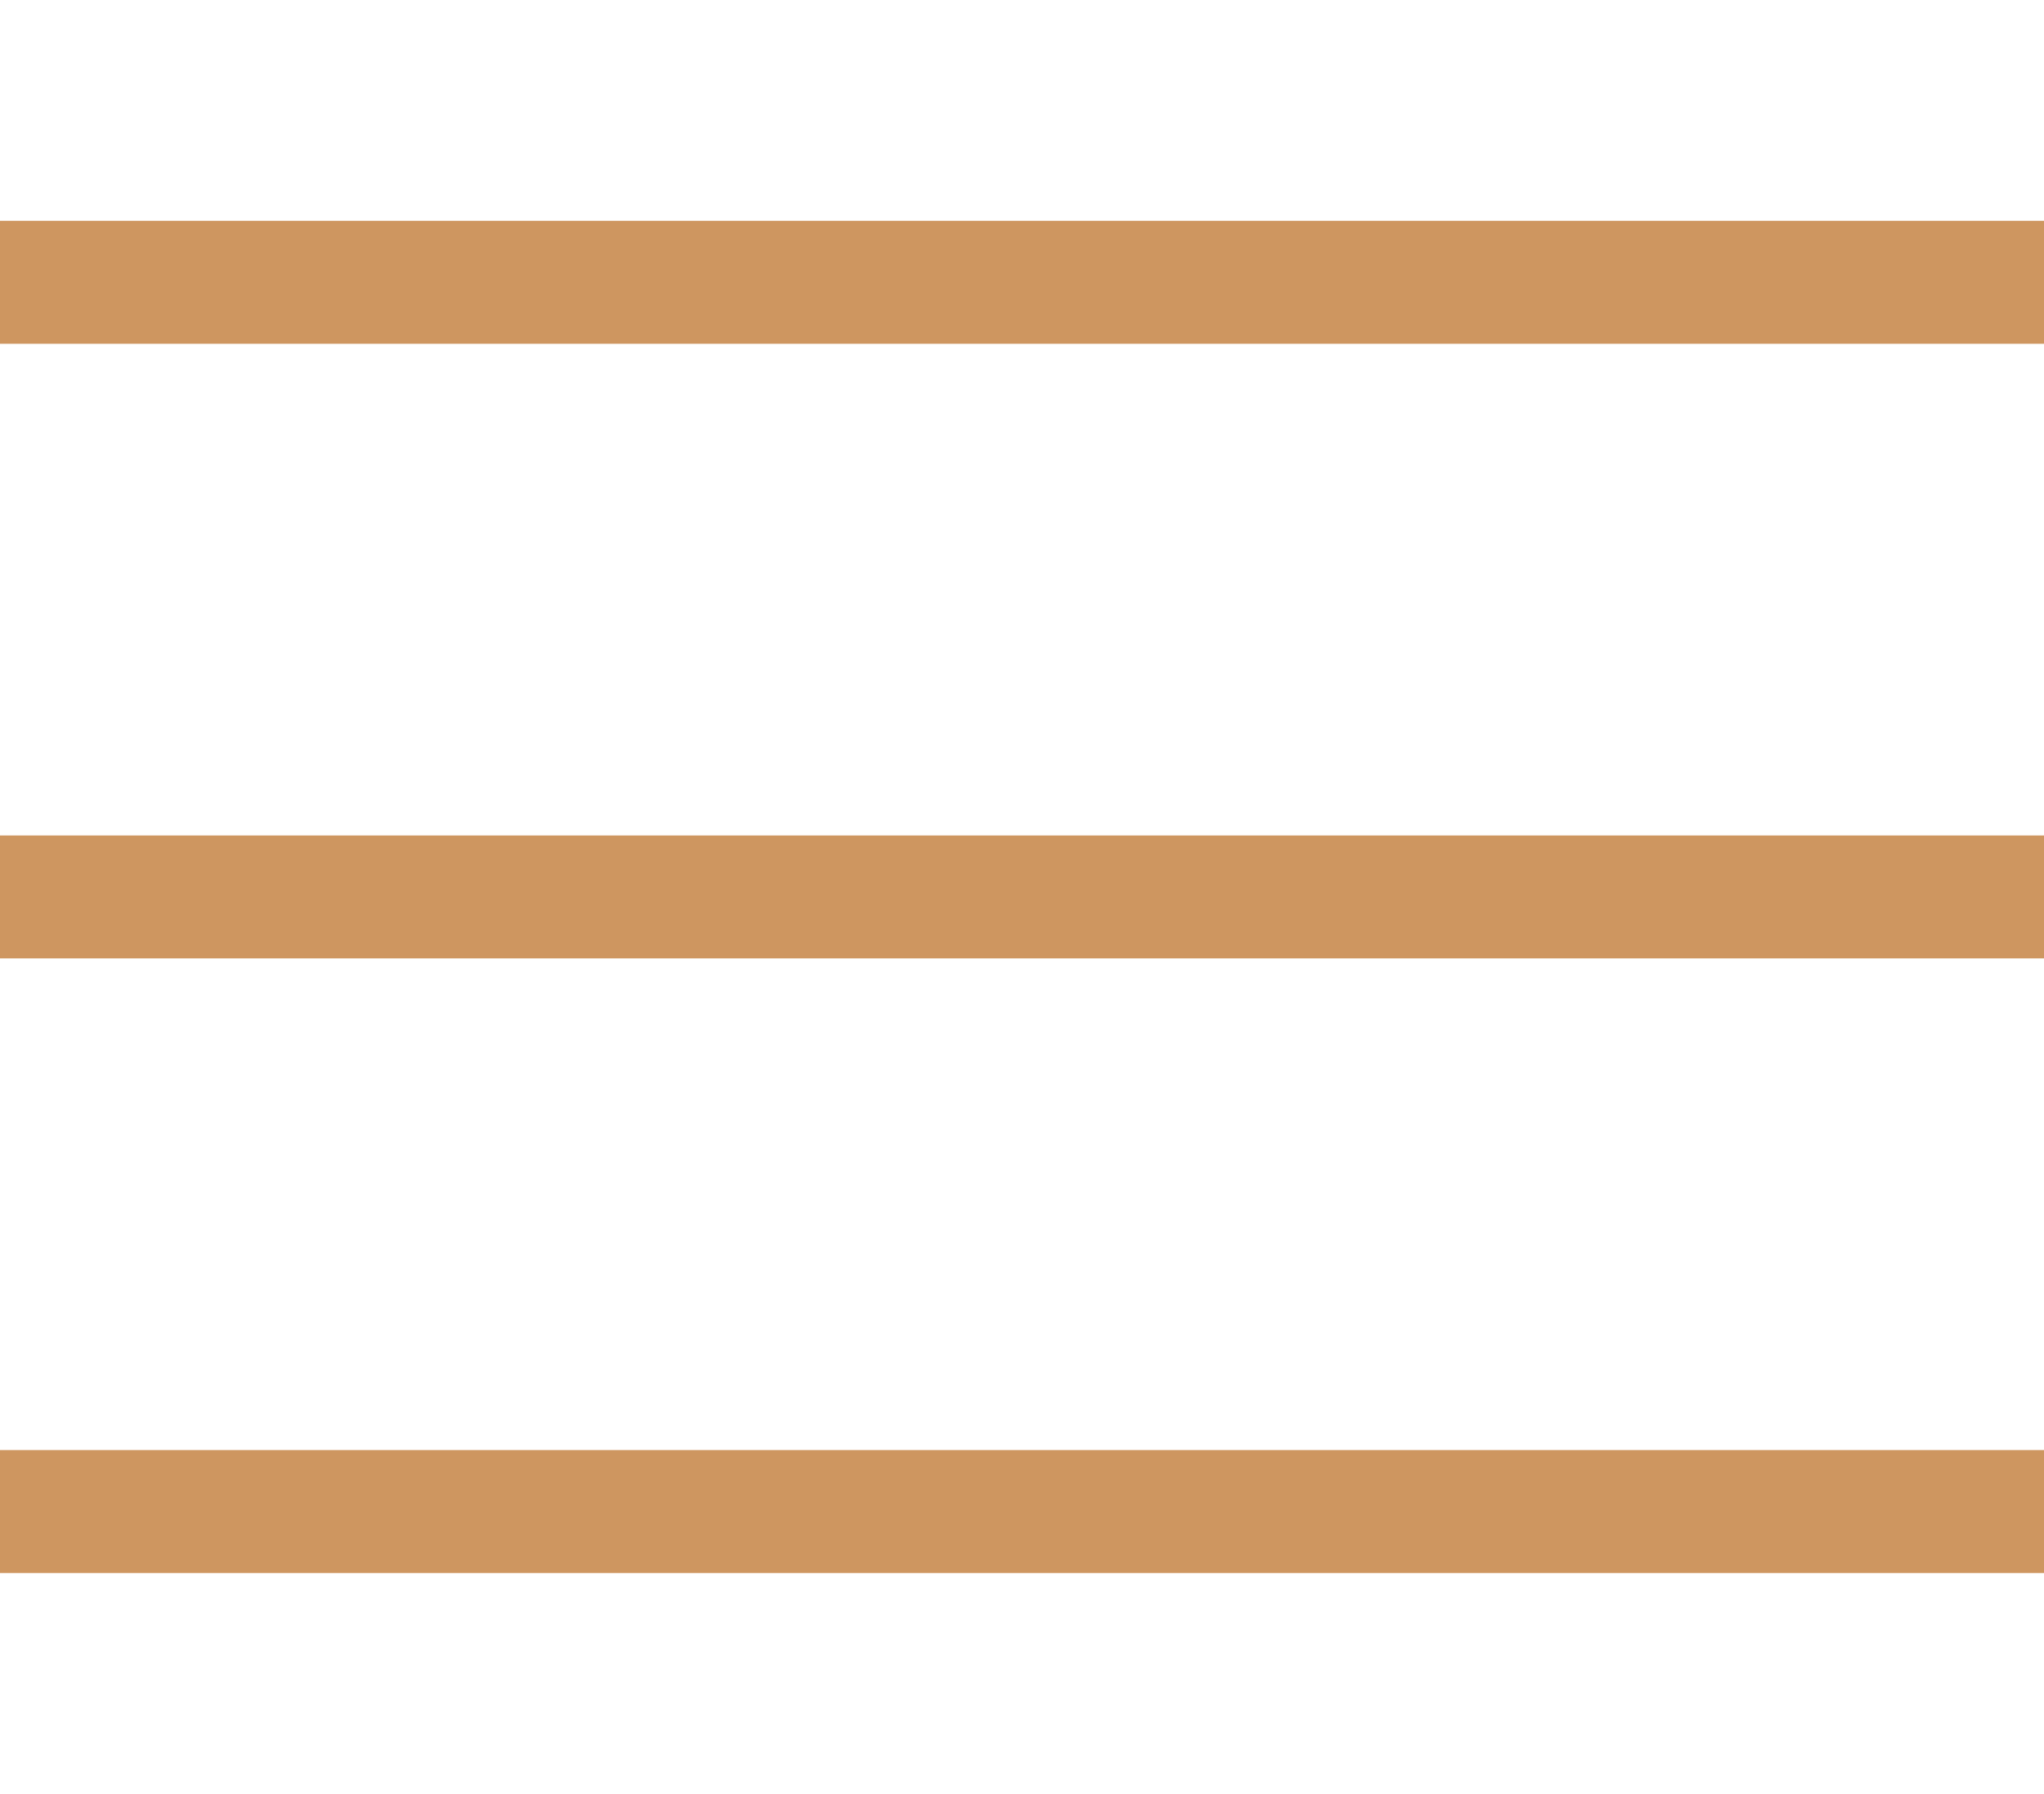 <?xml version="1.0" encoding="UTF-8"?>
<svg id="a" data-name="Layer 2" xmlns="http://www.w3.org/2000/svg" viewBox="0 0 49.89 43.79">
  <defs>
    <style>
      .b {
        fill: none;
        stroke: #ce9660;
        stroke-miterlimit: 10;
        stroke-width: 3px;
      }
    </style>
  </defs>
  <line class="b" y1="6.89" x2="49.89" y2="6.89"/>
  <line class="b" y1="21.89" x2="49.89" y2="21.89"/>
  <line class="b" y1="36.89" x2="49.89" y2="36.89"/>
</svg>